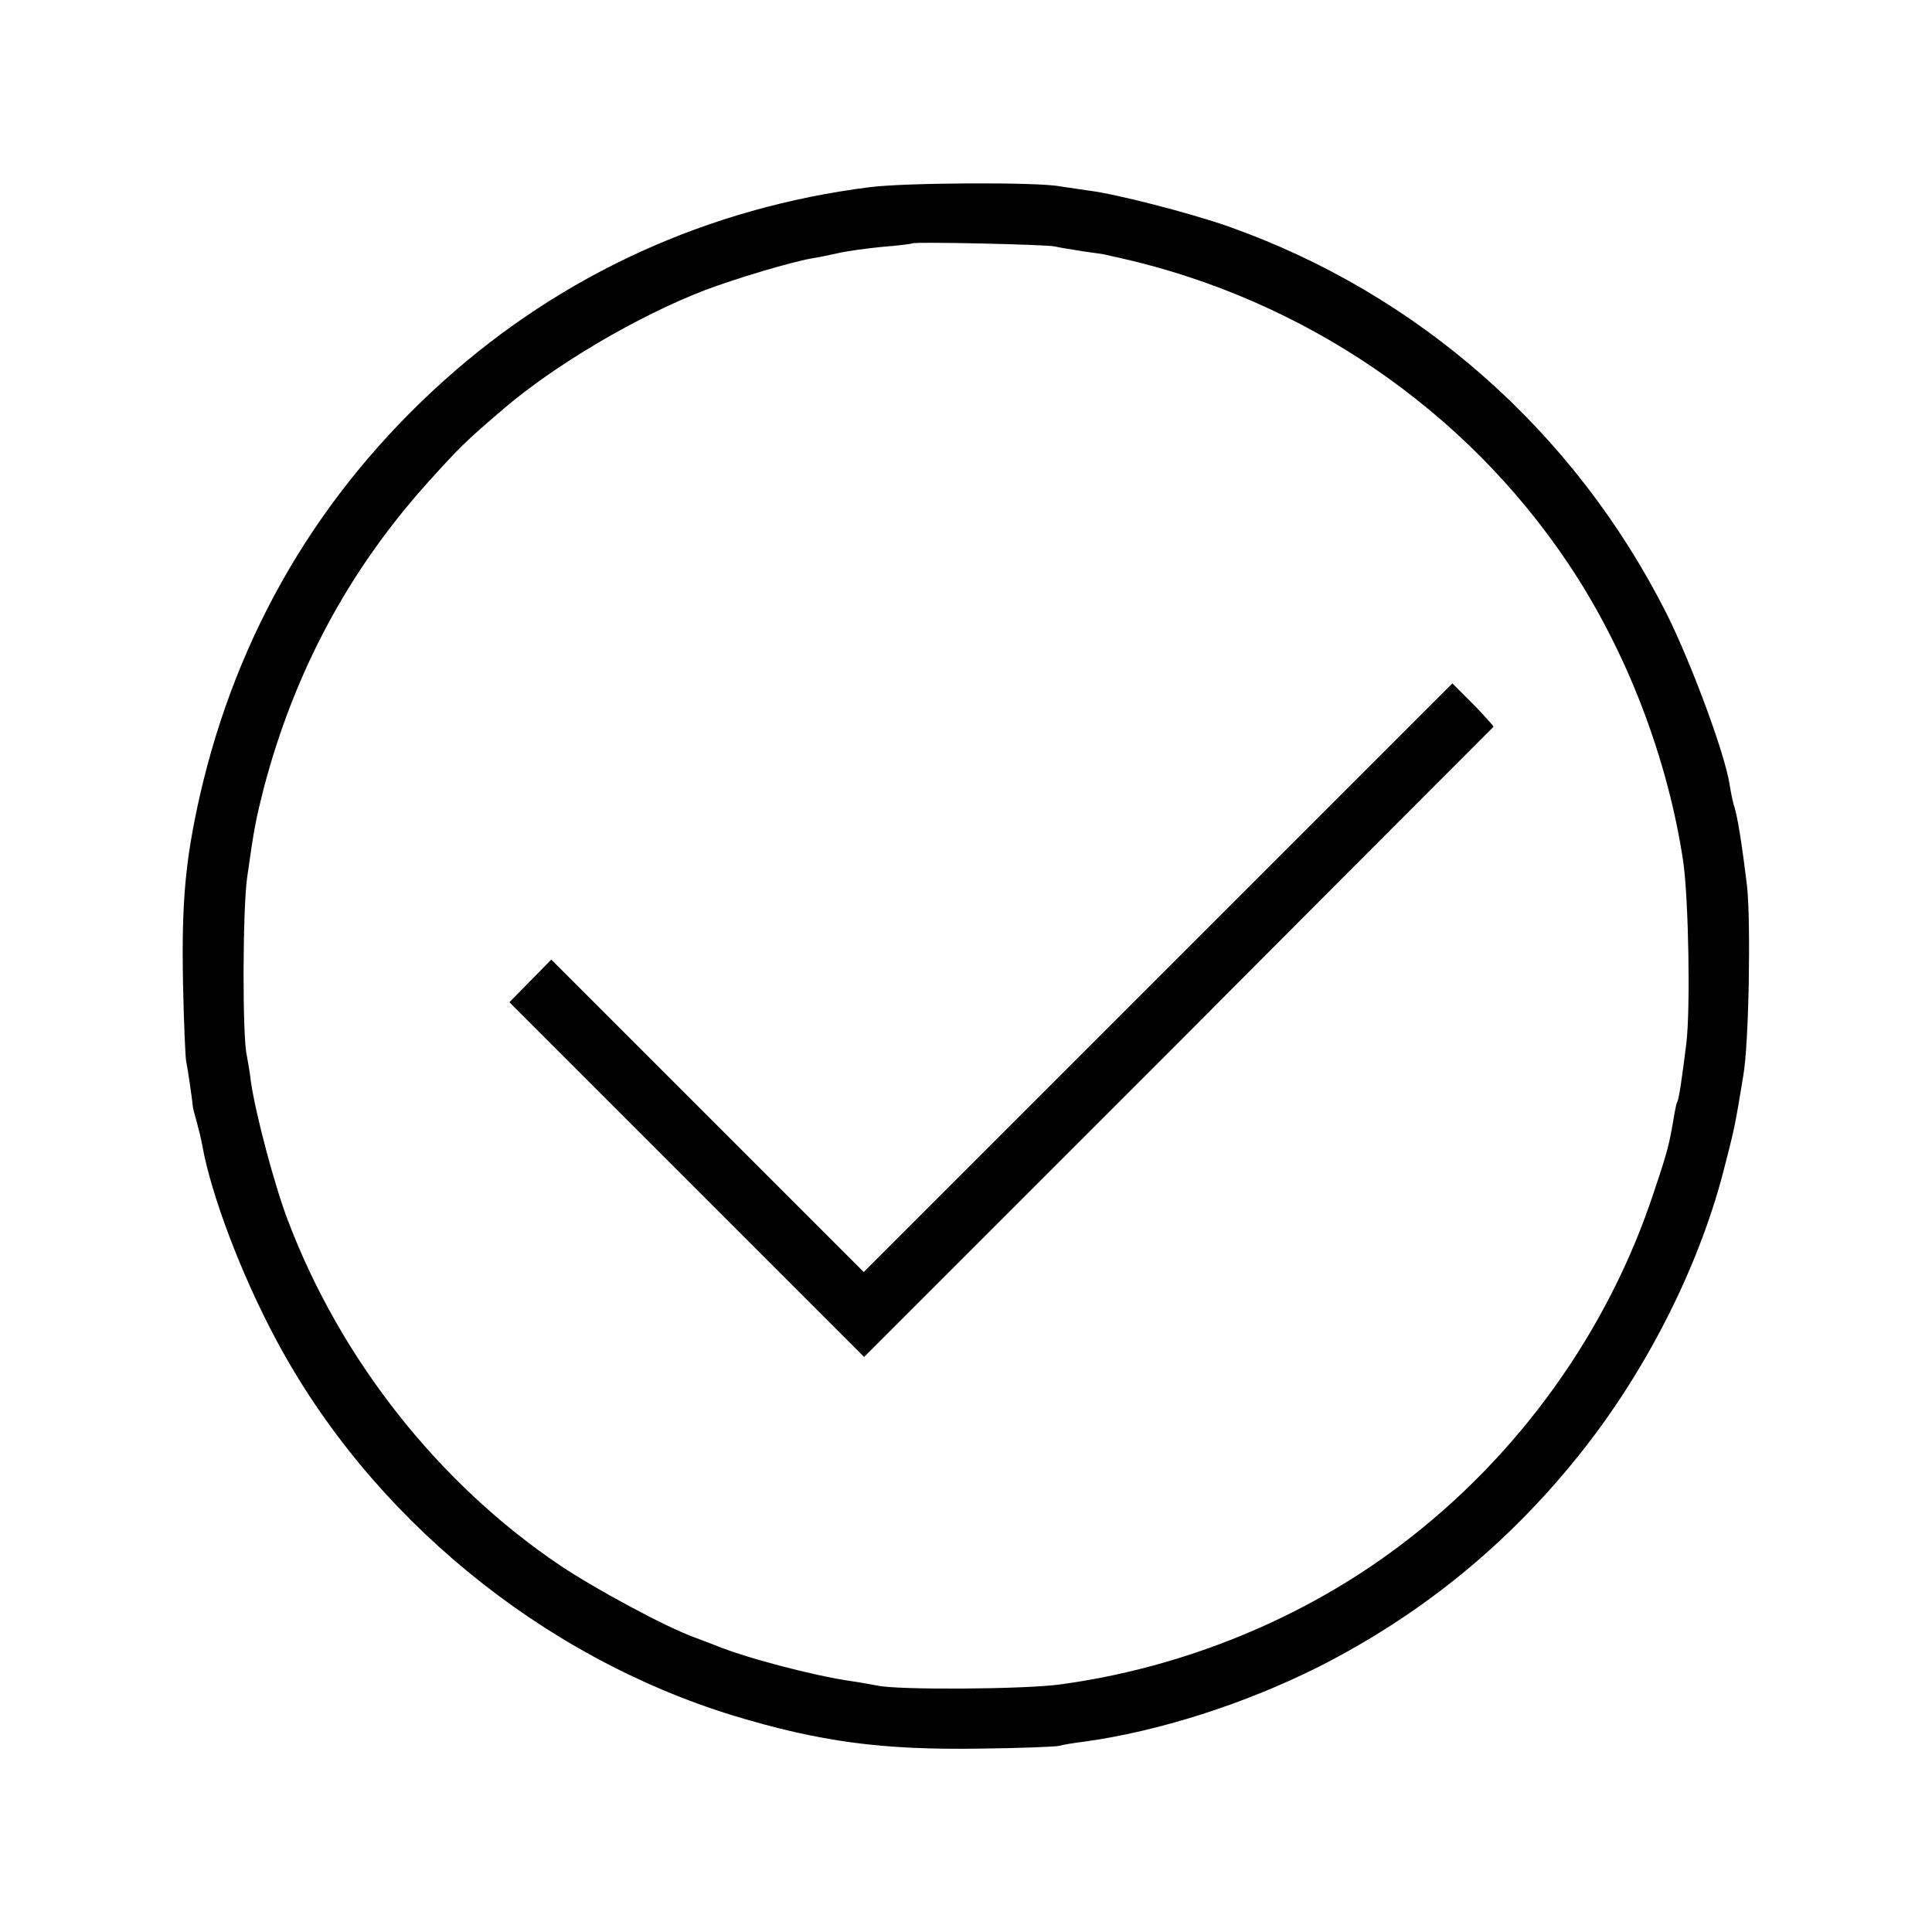 <?xml version="1.0" standalone="no"?>
<!DOCTYPE svg PUBLIC "-//W3C//DTD SVG 20010904//EN"
 "http://www.w3.org/TR/2001/REC-SVG-20010904/DTD/svg10.dtd">
<svg version="1.0" xmlns="http://www.w3.org/2000/svg"
 width="512pt" height="512pt" viewBox="0 0 512 512"
 preserveAspectRatio="xMidYMid meet">
<g transform="translate(0,512) scale(0.1,-0.1)"
fill="#000000" stroke="none">
<path d="M2305 4624 c-427 -54 -814 -230 -1130 -514 -329 -296 -546 -666 -645
-1097 -39 -173 -49 -283 -45 -498 2 -99 6 -191 8 -205 5 -25 17 -108 18 -122
0 -4 5 -22 10 -40 5 -18 12 -46 15 -63 23 -130 103 -342 195 -514 250 -470
704 -842 1214 -998 228 -69 393 -91 650 -87 105 1 199 5 210 7 11 3 40 8 65
11 200 27 430 101 625 199 270 137 498 322 688 559 177 220 316 494 383 749
32 124 31 120 54 259 15 85 20 405 10 500 -14 116 -26 192 -36 219 -2 8 -7 30
-10 50 -12 82 -102 324 -168 456 -243 481 -657 847 -1161 1025 -103 36 -297
86 -370 95 -27 4 -61 9 -75 11 -58 12 -411 10 -505 -2z m490 -157 c11 -3 45
-8 75 -13 30 -4 57 -8 60 -9 3 -1 21 -5 40 -9 486 -110 913 -401 1187 -811
154 -230 263 -515 304 -790 14 -101 19 -388 8 -480 -12 -97 -20 -149 -24 -155
-2 -3 -6 -21 -9 -40 -12 -71 -16 -89 -52 -196 -121 -370 -359 -703 -674 -940
-257 -194 -575 -324 -901 -368 -96 -13 -431 -15 -484 -3 -11 2 -42 8 -70 12
-98 14 -281 62 -360 95 -11 4 -36 14 -55 21 -73 26 -259 126 -355 190 -321
216 -581 544 -721 912 -36 93 -87 286 -99 370 -3 27 -9 59 -11 70 -12 51 -11
387 1 472 19 135 23 153 45 240 81 305 222 569 428 800 92 102 103 113 207
202 137 117 354 245 533 314 82 31 226 74 282 84 19 3 53 10 75 15 22 5 74 12
115 16 41 3 77 8 78 9 6 5 354 -3 377 -8z"/>
<path d="M3069 2529 l-780 -780 -414 414 -414 414 -56 -57 -55 -56 470 -470
470 -470 833 833 c457 459 833 835 835 837 1 1 -23 28 -53 59 l-56 56 -780
-780z"/>
</g>
</svg>

